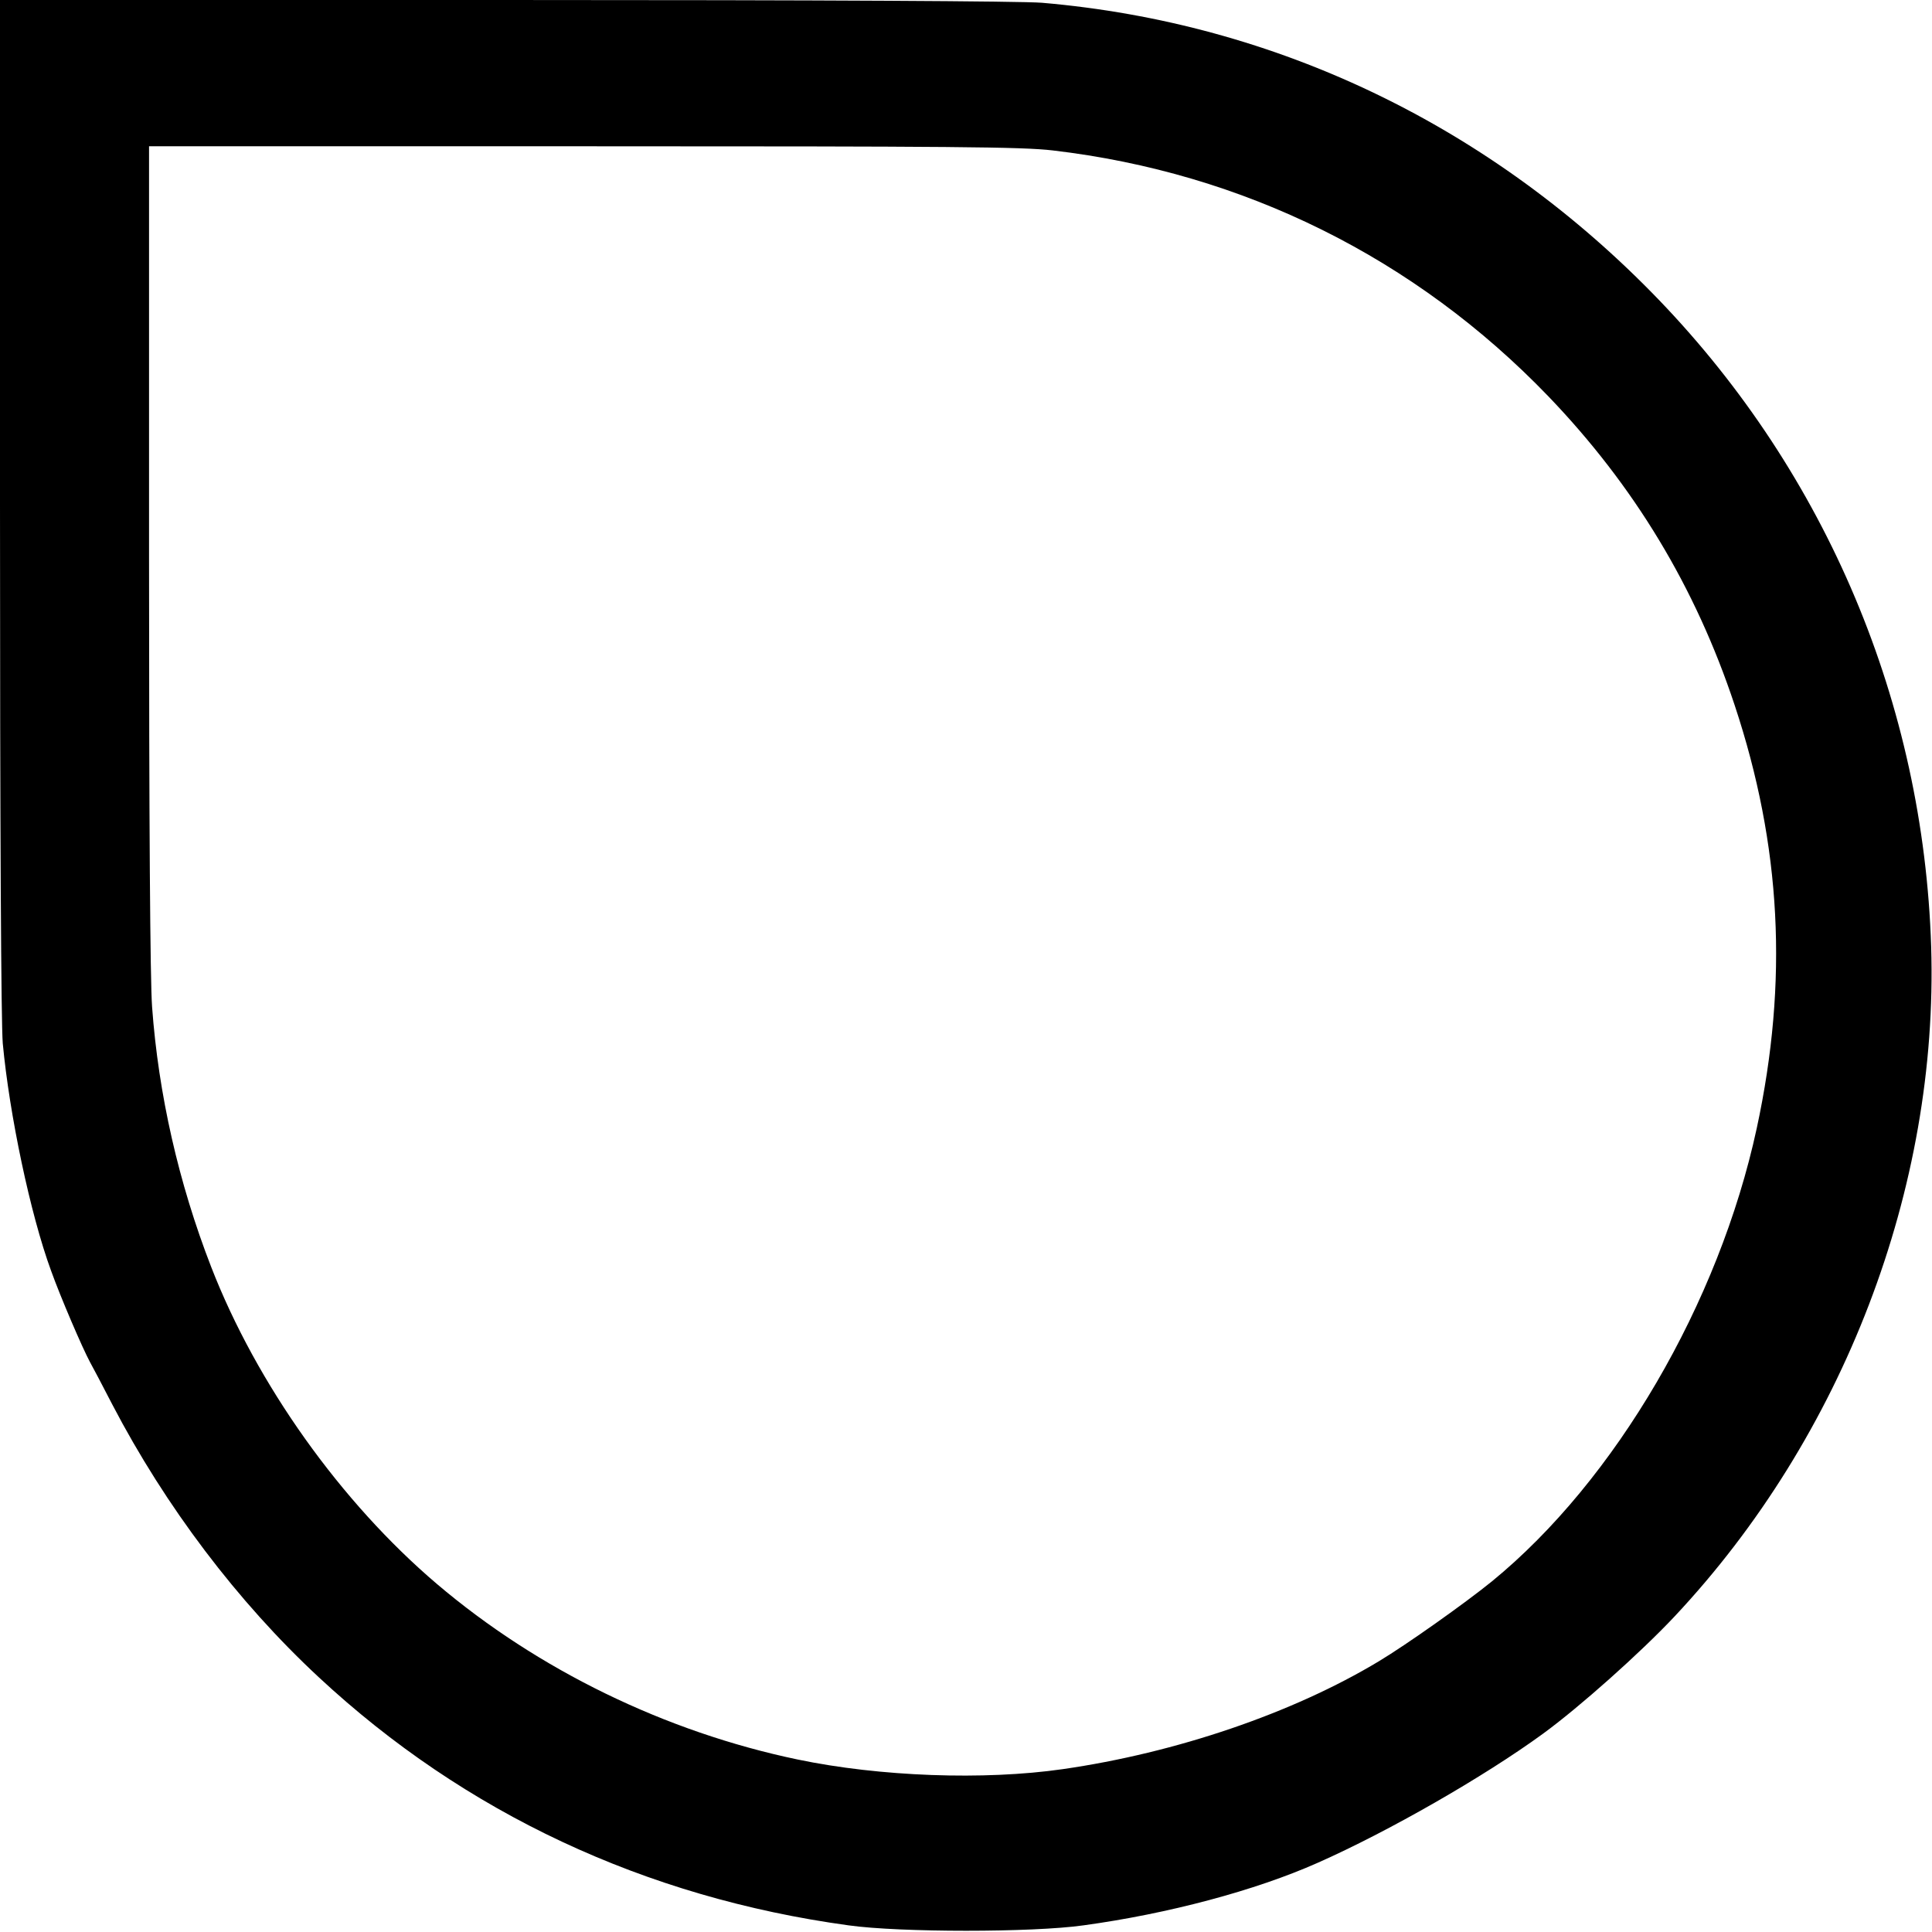 <?xml version="1.0" encoding="UTF-8" standalone="no"?> <svg xmlns="http://www.w3.org/2000/svg" width="700pt" height="700pt" viewBox="0 0 700 700" preserveAspectRatio="xMidYMid meet">  <g transform="translate(0,700) scale(0.1,-0.1)" fill="#000000" stroke="none"> <path d="M0 5168 c0 -1191 4 -1873 10 -1948 24 -258 100 -620 175 -824 34 -95 113 -279 141 -331 9 -16 46 -86 81 -154 192 -368 453 -714 748 -988 529 -492 1182 -798 1920 -899 186 -26 666 -26 850 0 307 42 623 126 850 227 255 113 601 311 815 467 133 97 354 294 477 425 612 652 957 1553 930 2427 -28 879 -378 1711 -987 2344 -604 627 -1383 1003 -2235 1076 -76 6 -784 10 -1947 10 l-1828 0 0 -1832z m3814 1287 c692 -81 1314 -390 1796 -891 311 -324 533 -691 675 -1119 169 -509 195 -1000 80 -1533 -137 -634 -512 -1276 -960 -1642 -96 -78 -309 -229 -409 -289 -312 -188 -735 -332 -1146 -391 -285 -41 -663 -27 -960 35 -479 100 -941 325 -1307 636 -348 296 -653 724 -818 1149 -118 304 -191 626 -214 942 -7 95 -11 672 -11 1632 l0 1486 1573 0 c1340 0 1591 -2 1701 -15z"></path> </g> </svg> 